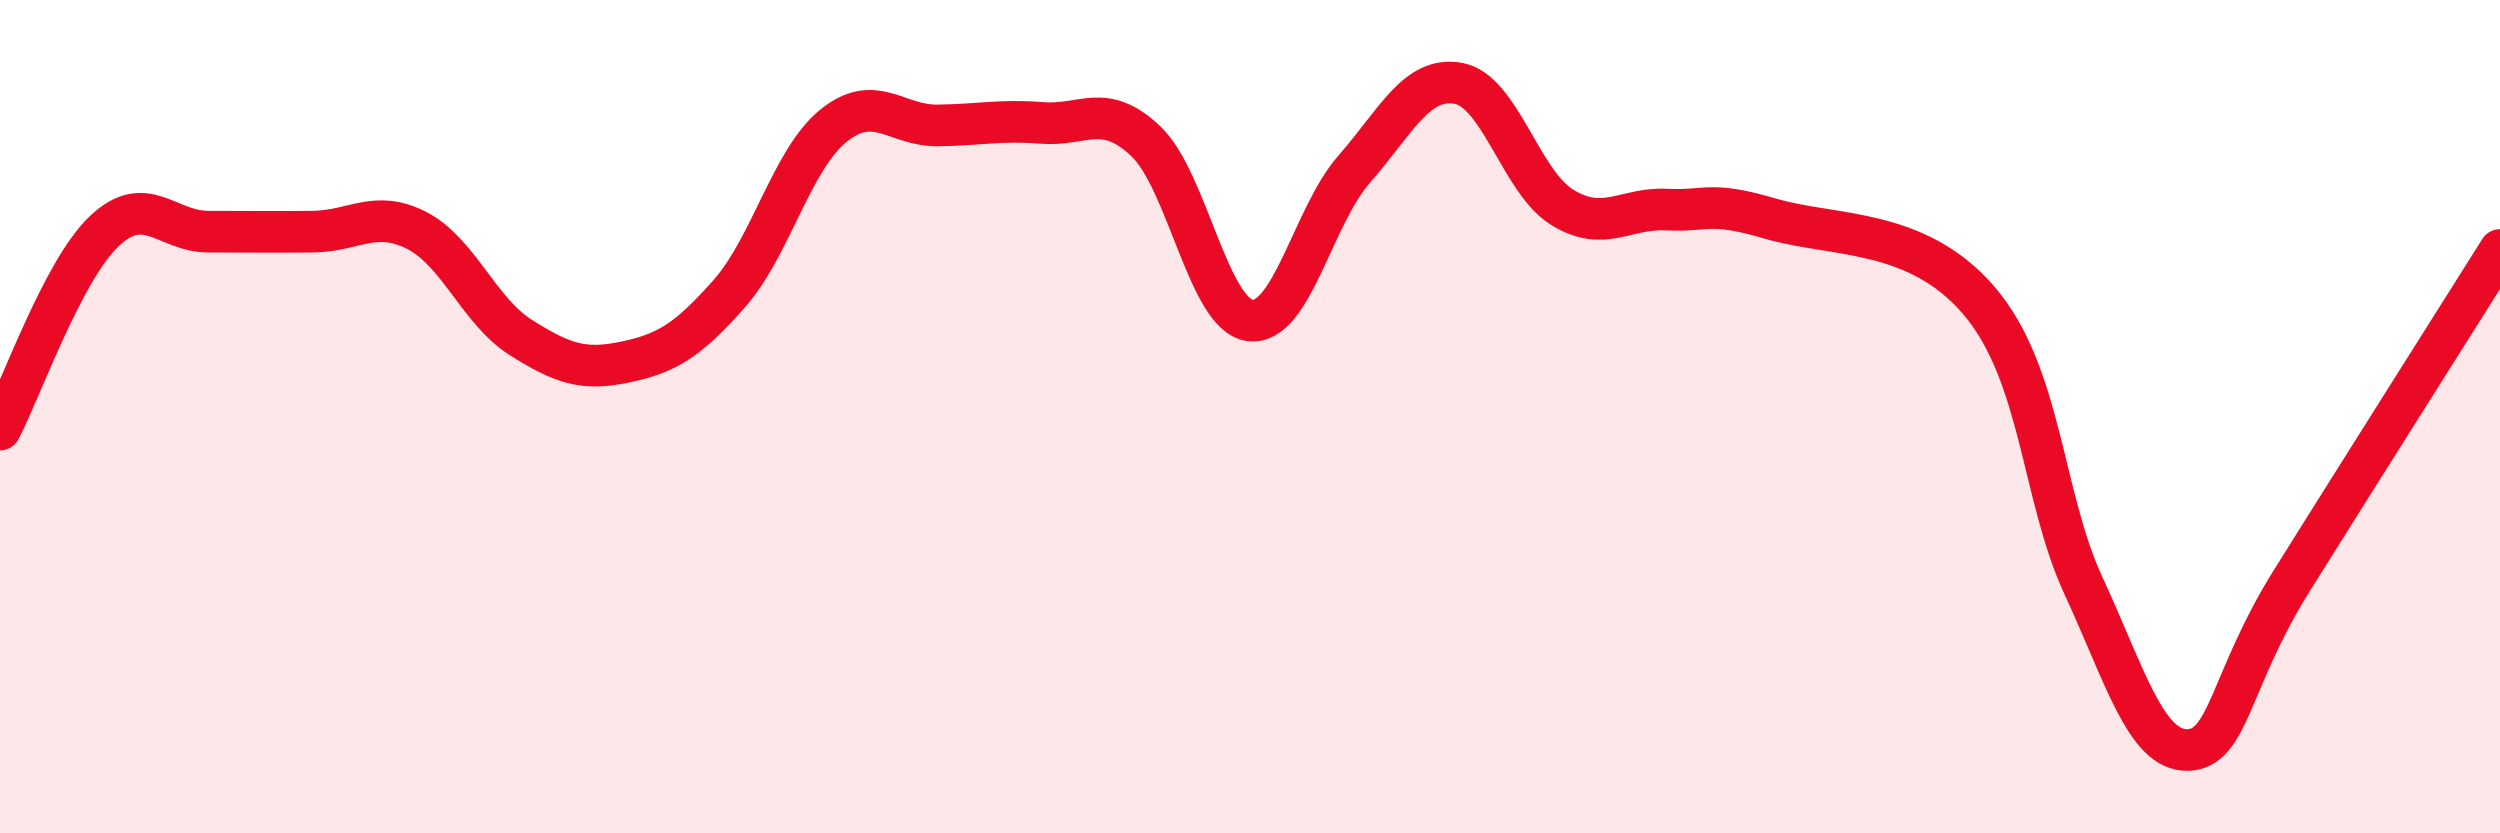 
    <svg width="60" height="20" viewBox="0 0 60 20" xmlns="http://www.w3.org/2000/svg">
      <path
        d="M 0,10.31 C 0.5,9.36 1.5,6.5 2.5,5.55 C 3.5,4.6 4,5.56 5,5.56 C 6,5.56 6.5,5.57 7.5,5.56 C 8.5,5.55 9,5.02 10,5.53 C 11,6.04 11.5,7.47 12.5,8.1 C 13.5,8.73 14,8.9 15,8.69 C 16,8.48 16.5,8.18 17.5,7.05 C 18.5,5.92 19,3.83 20,3.02 C 21,2.21 21.5,3.02 22.5,3.01 C 23.5,3 24,2.87 25,2.95 C 26,3.03 26.5,2.44 27.5,3.39 C 28.5,4.34 29,7.56 30,7.69 C 31,7.82 31.5,5.2 32.5,4.06 C 33.5,2.92 34,1.82 35,2 C 36,2.18 36.5,4.37 37.5,4.98 C 38.5,5.59 39,4.98 40,5.03 C 41,5.08 41,4.81 42.5,5.25 C 44,5.69 46,5.46 47.5,7.22 C 49,8.98 49,11.89 50,14.05 C 51,16.21 51.5,18.02 52.5,18 C 53.5,17.98 53.5,16.34 55,13.94 C 56.5,11.54 59,7.59 60,6L60 20L0 20Z"
        fill="#EB0A25"
        opacity="0.1"
        stroke-linecap="round"
        stroke-linejoin="round"
      />
      <path
        d="M 0,10.31 C 0.5,9.36 1.5,6.5 2.5,5.55 C 3.5,4.6 4,5.56 5,5.56 C 6,5.56 6.5,5.57 7.5,5.56 C 8.5,5.55 9,5.02 10,5.53 C 11,6.04 11.5,7.47 12.5,8.1 C 13.5,8.73 14,8.9 15,8.69 C 16,8.48 16.5,8.18 17.5,7.05 C 18.5,5.92 19,3.83 20,3.02 C 21,2.21 21.5,3.02 22.5,3.01 C 23.5,3 24,2.87 25,2.95 C 26,3.03 26.5,2.44 27.5,3.39 C 28.5,4.34 29,7.56 30,7.69 C 31,7.82 31.5,5.2 32.5,4.06 C 33.5,2.92 34,1.82 35,2 C 36,2.18 36.5,4.37 37.5,4.98 C 38.5,5.59 39,4.98 40,5.03 C 41,5.08 41,4.81 42.5,5.25 C 44,5.69 46,5.46 47.5,7.22 C 49,8.98 49,11.89 50,14.05 C 51,16.21 51.5,18.02 52.5,18 C 53.5,17.98 53.5,16.34 55,13.94 C 56.5,11.54 59,7.59 60,6"
        stroke="#EB0A25"
        stroke-width="1"
        fill="none"
        stroke-linecap="round"
        stroke-linejoin="round"
      />
    </svg>
  